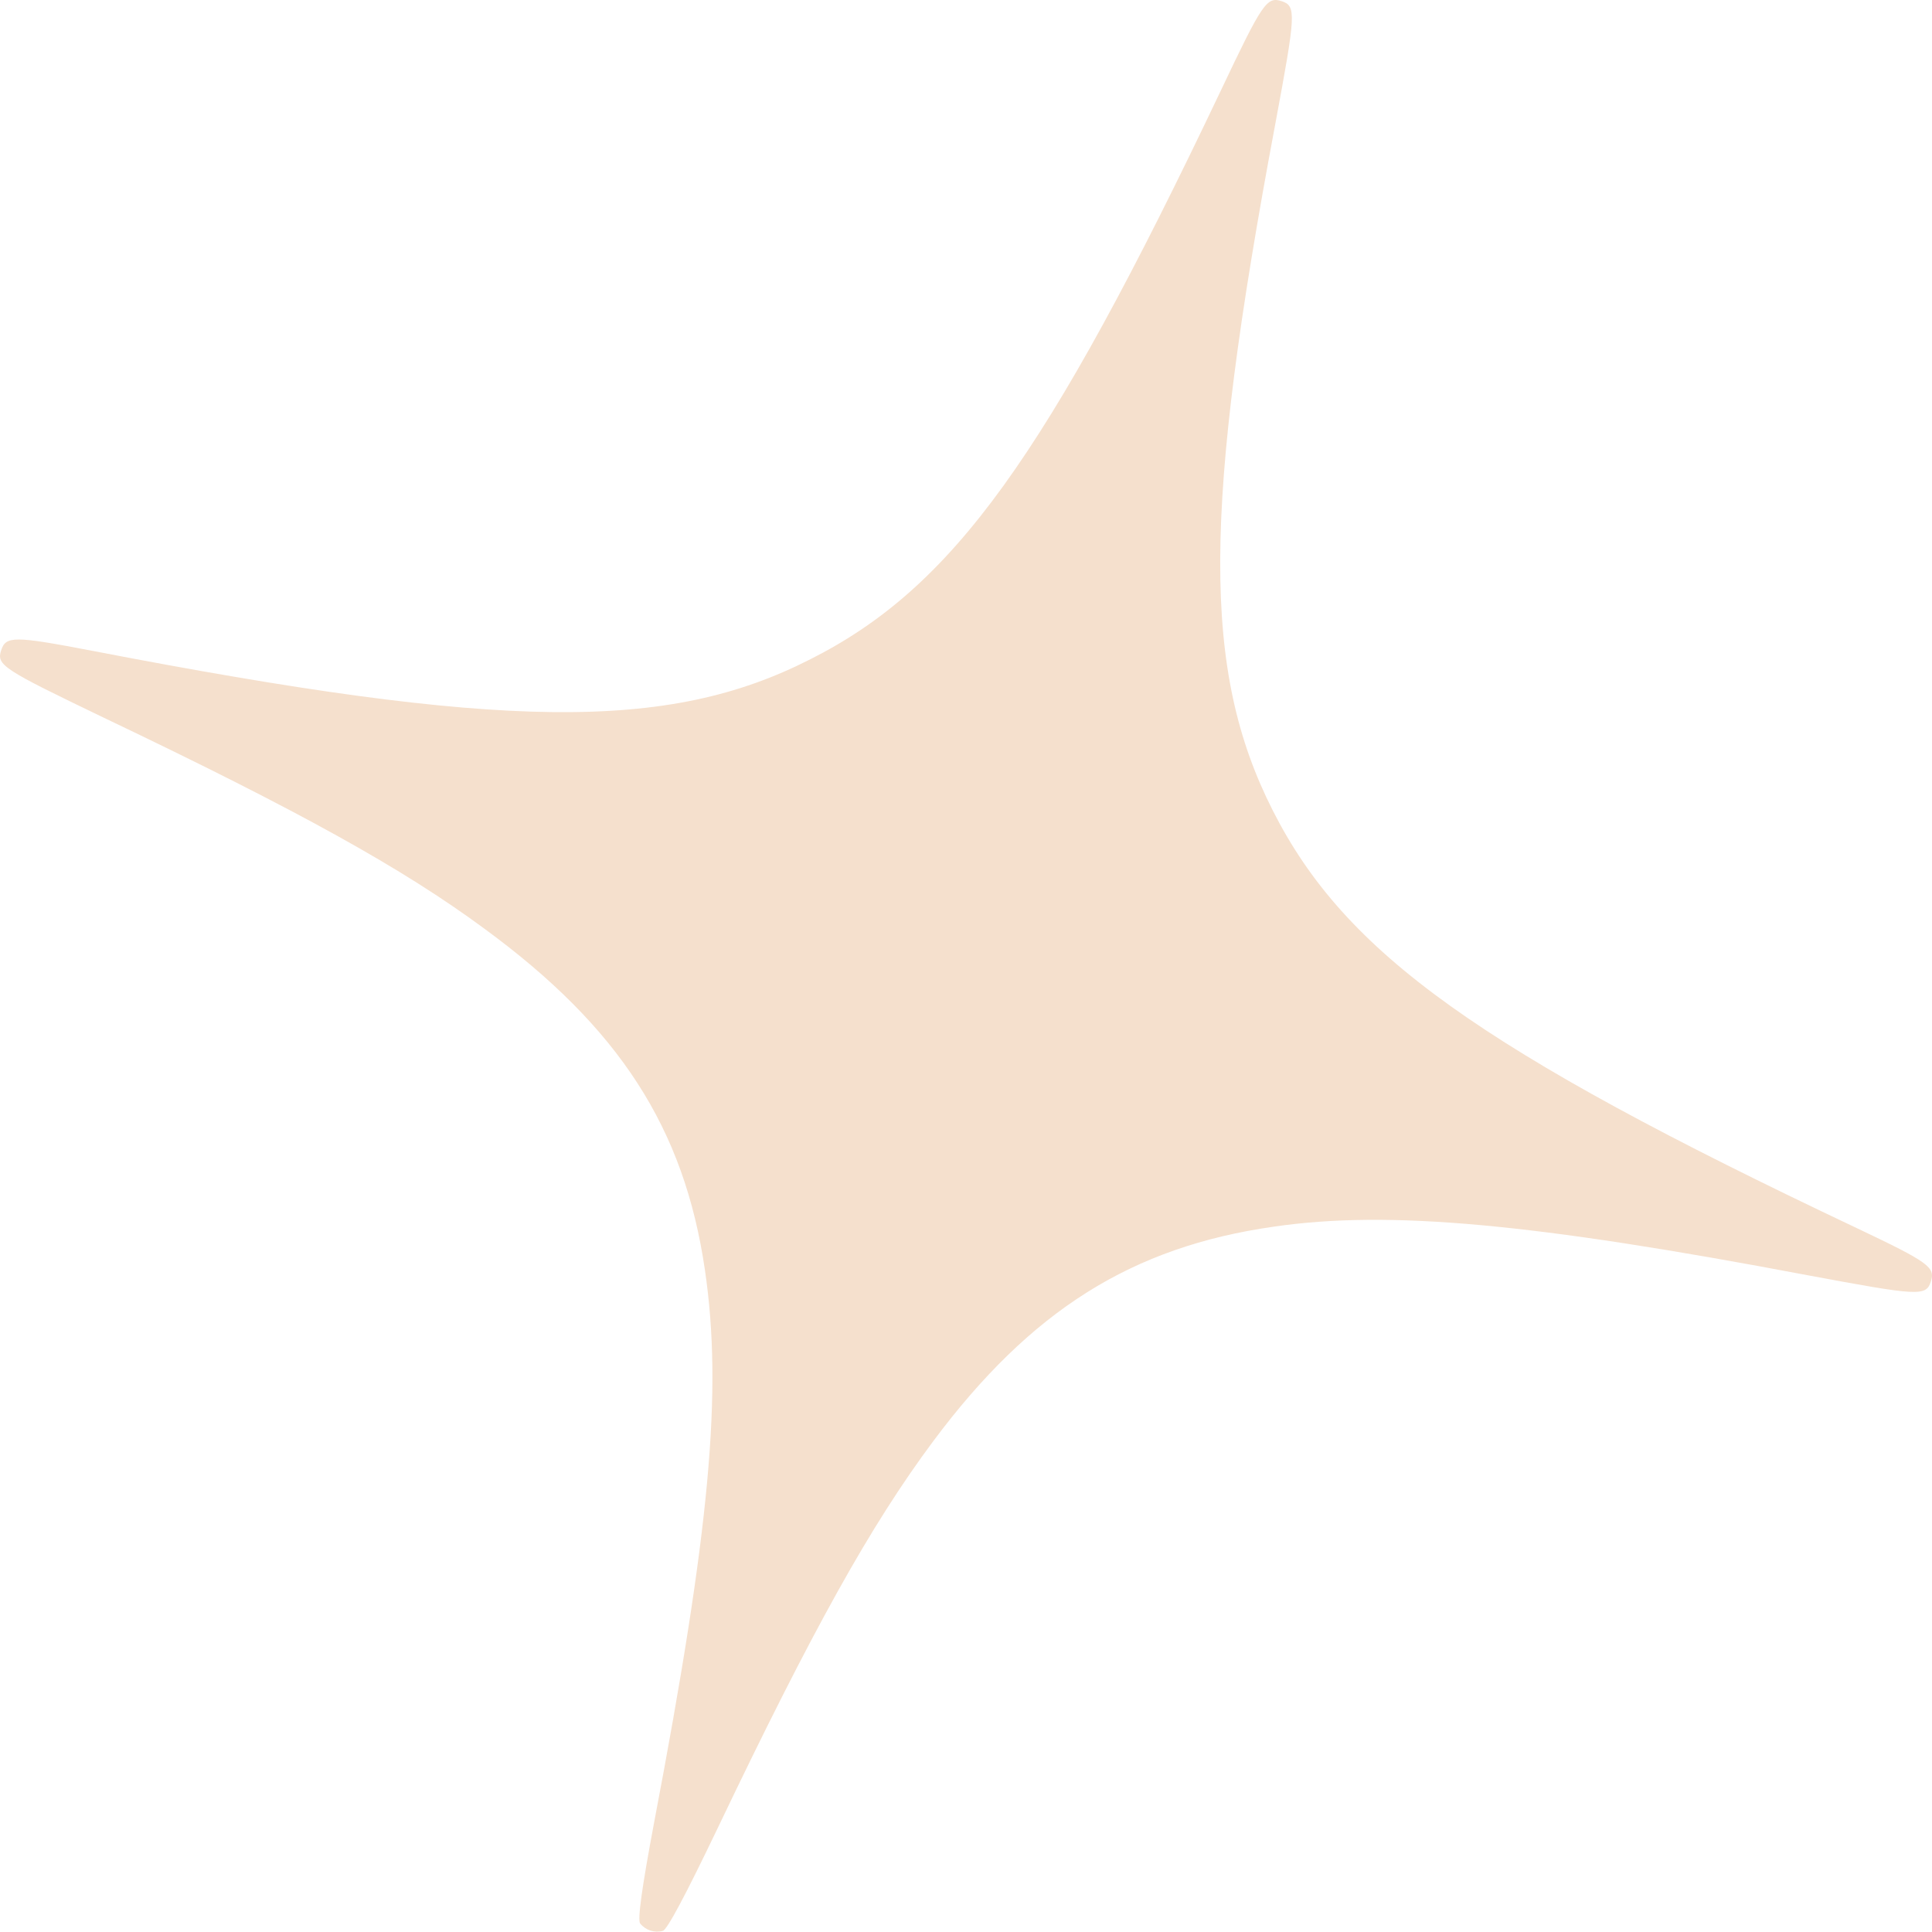 <?xml version="1.0" encoding="UTF-8"?> <svg xmlns="http://www.w3.org/2000/svg" width="84" height="84" viewBox="0 0 84 84" fill="none"> <path d="M28.814 83.953C29.001 83.917 29.806 82.4 31.209 79.473C35.325 70.854 37.859 66.305 40.584 62.649C44.821 56.972 49.208 54.209 55.397 53.331C60.395 52.606 66.65 53.182 78.602 55.447C83.399 56.34 83.737 56.373 83.948 55.726C84.154 55.097 83.874 54.889 80.725 53.394C64.305 45.623 58.489 41.456 55.338 35.239C52.257 29.161 52.289 22.205 55.446 5.398C56.338 0.6 56.371 0.263 55.724 0.051C55.077 -0.16 54.887 0.125 53.076 3.945C45.499 19.887 41.425 25.539 35.237 28.661C29.015 31.831 21.884 31.743 4.028 28.299C0.604 27.643 0.256 27.646 0.05 28.275C-0.162 28.922 0.129 29.095 4.526 31.211C13.046 35.276 17.514 37.763 21.053 40.372C26.922 44.672 29.748 49.041 30.649 55.219C31.423 60.483 30.869 66.494 28.439 79.243C27.919 82.014 27.706 83.493 27.835 83.632C28.069 83.922 28.454 84.048 28.814 83.953Z" fill="#F5E0CD"></path> </svg> 